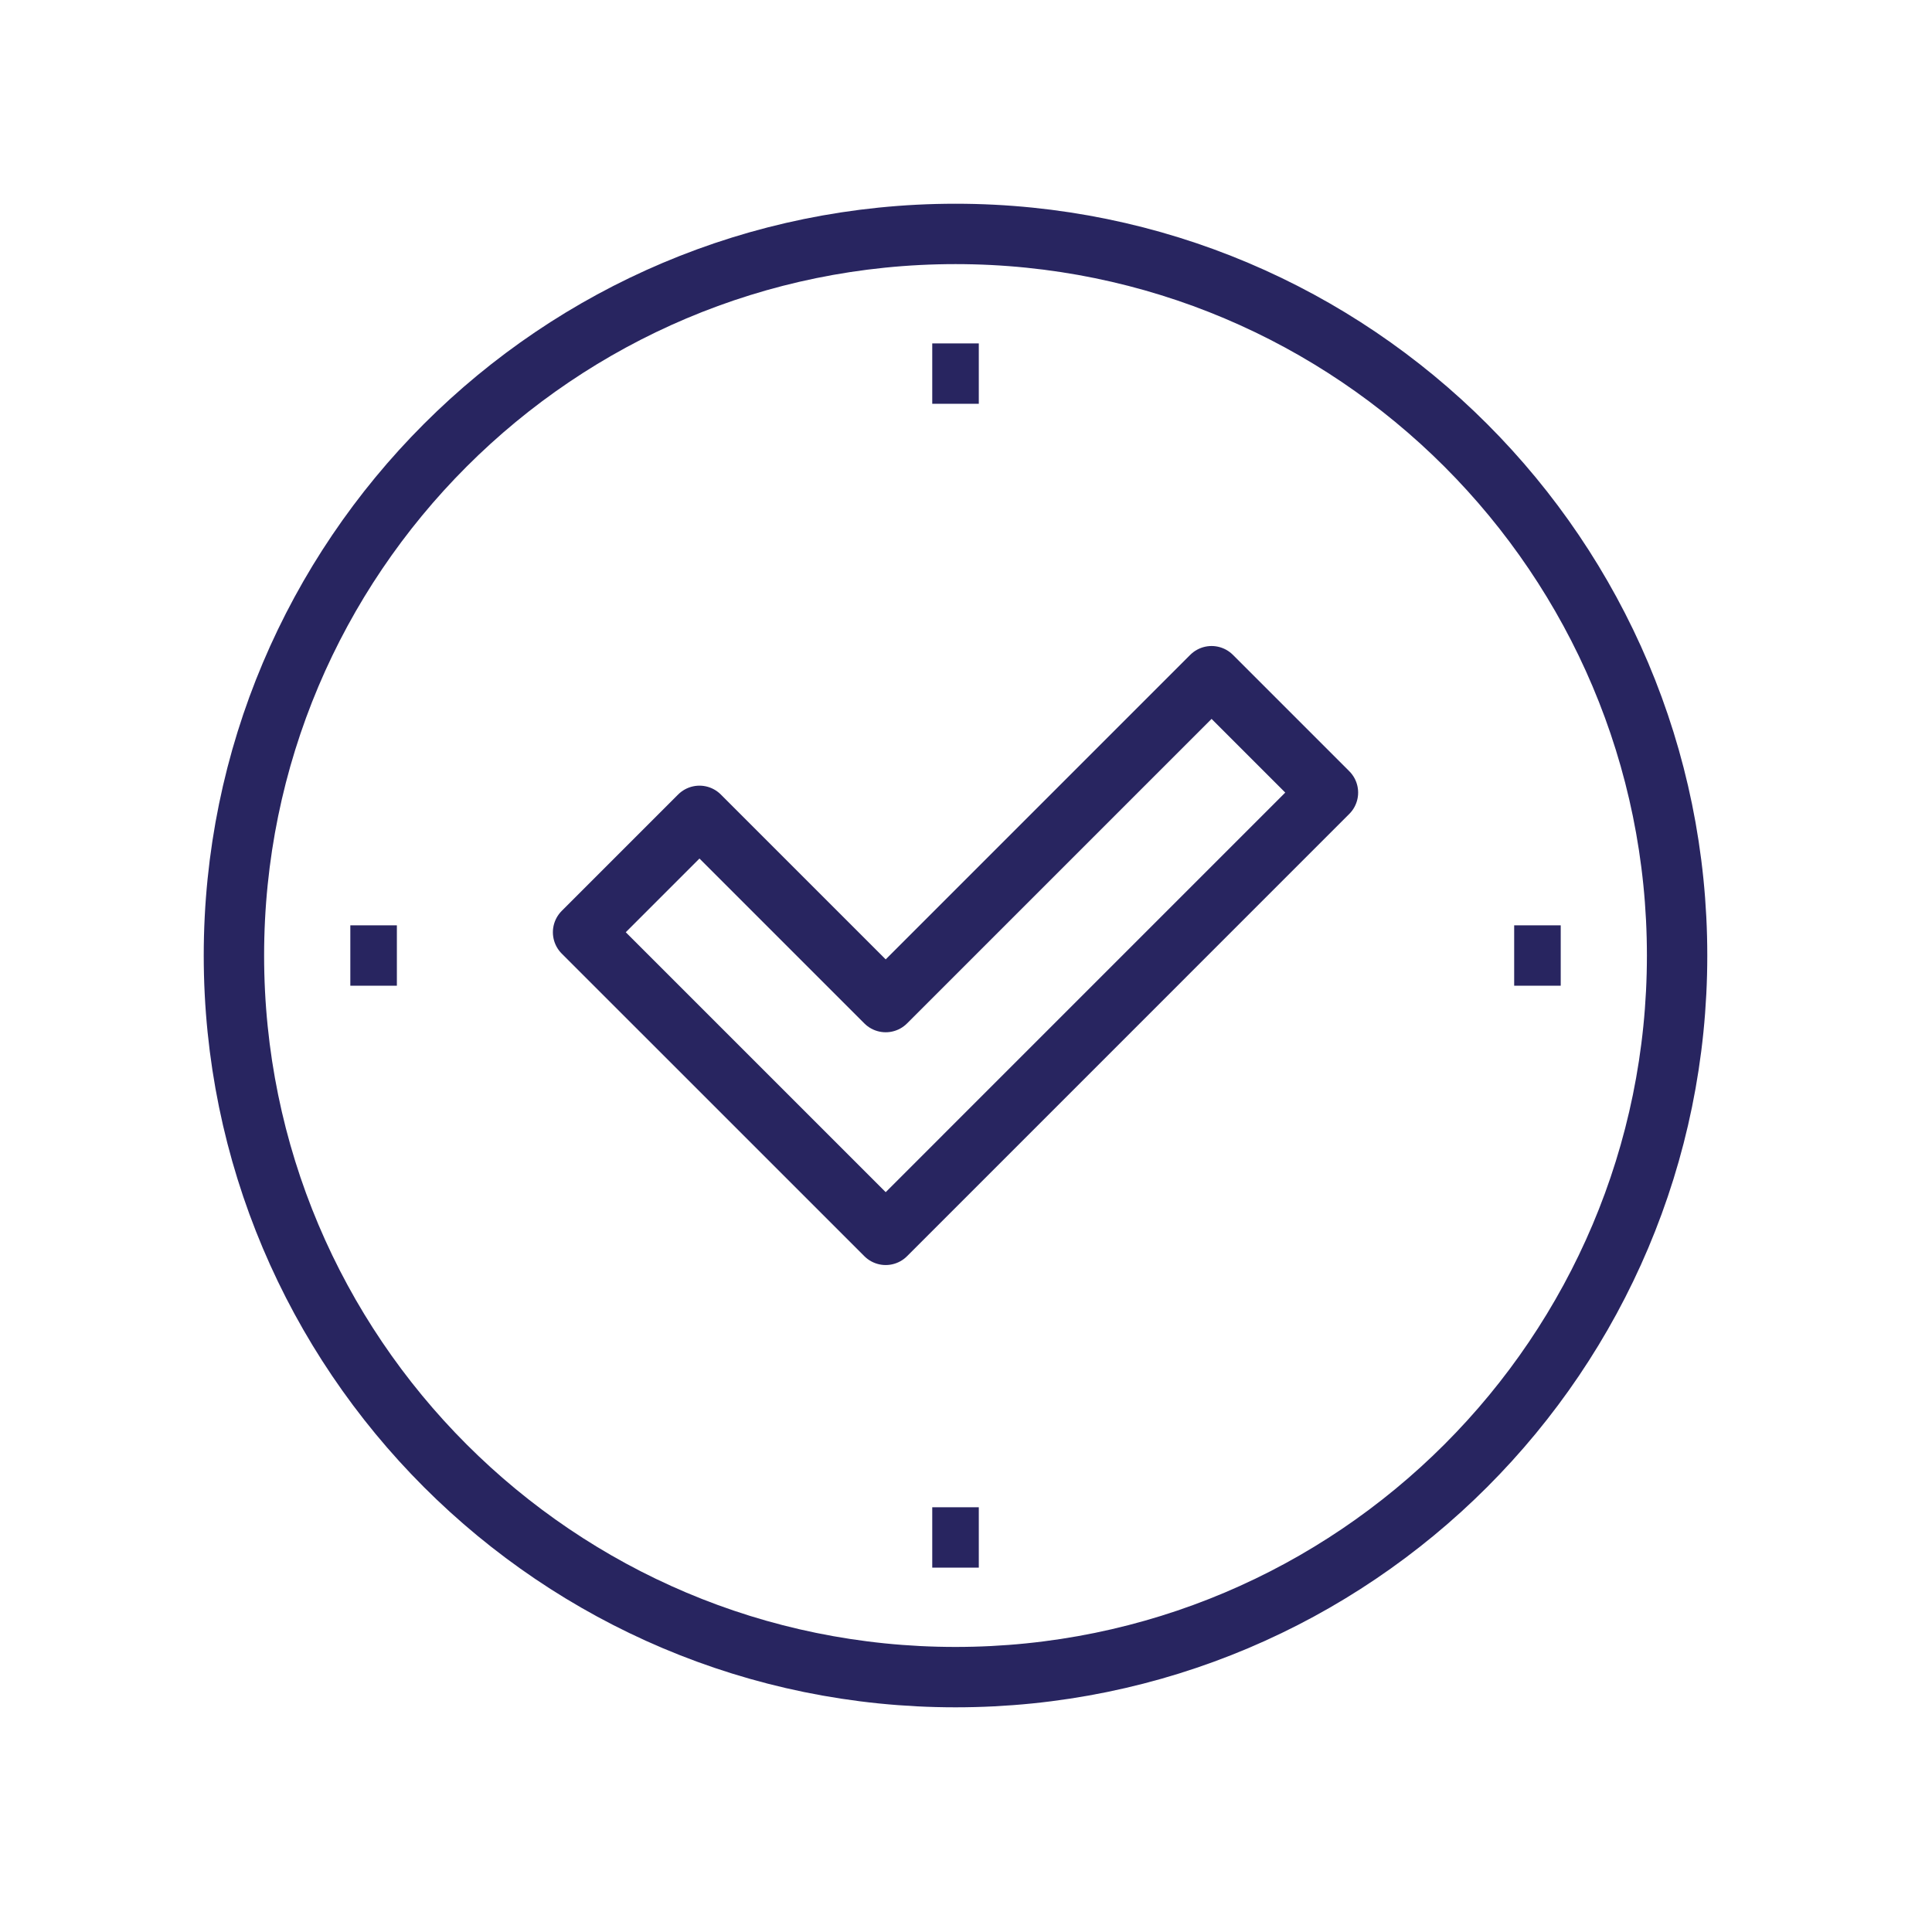 <svg width="64" height="64" viewBox="0 0 64 64" fill="none" xmlns="http://www.w3.org/2000/svg">
<path d="M43.99 26.255L40.135 22.4L29.34 33.195L23.171 27.026L19.315 30.882L29.34 40.906L43.99 26.255Z" stroke="#282560" stroke-width="2" stroke-miterlimit="10" stroke-linecap="round" stroke-linejoin="round"/>
<path d="M30.882 50.93H32.424" stroke="#282560" stroke-width="2" stroke-miterlimit="10"/>
<path d="M30.882 12.376H32.424" stroke="#282560" stroke-width="2" stroke-miterlimit="10"/>
<path d="M11.605 31.653H13.147" stroke="#282560" stroke-width="2" stroke-miterlimit="10"/>
<path d="M50.159 31.653H51.701" stroke="#282560" stroke-width="2" stroke-miterlimit="10"/>
<path d="M7.749 31.653C7.749 18.451 18.451 7.749 31.653 7.749C44.854 7.749 55.556 18.451 55.556 31.653C55.556 44.855 44.854 55.557 31.653 55.557C18.451 55.557 7.749 44.855 7.749 31.653Z" stroke="#282560" stroke-width="2" stroke-miterlimit="10"/>
</svg>
